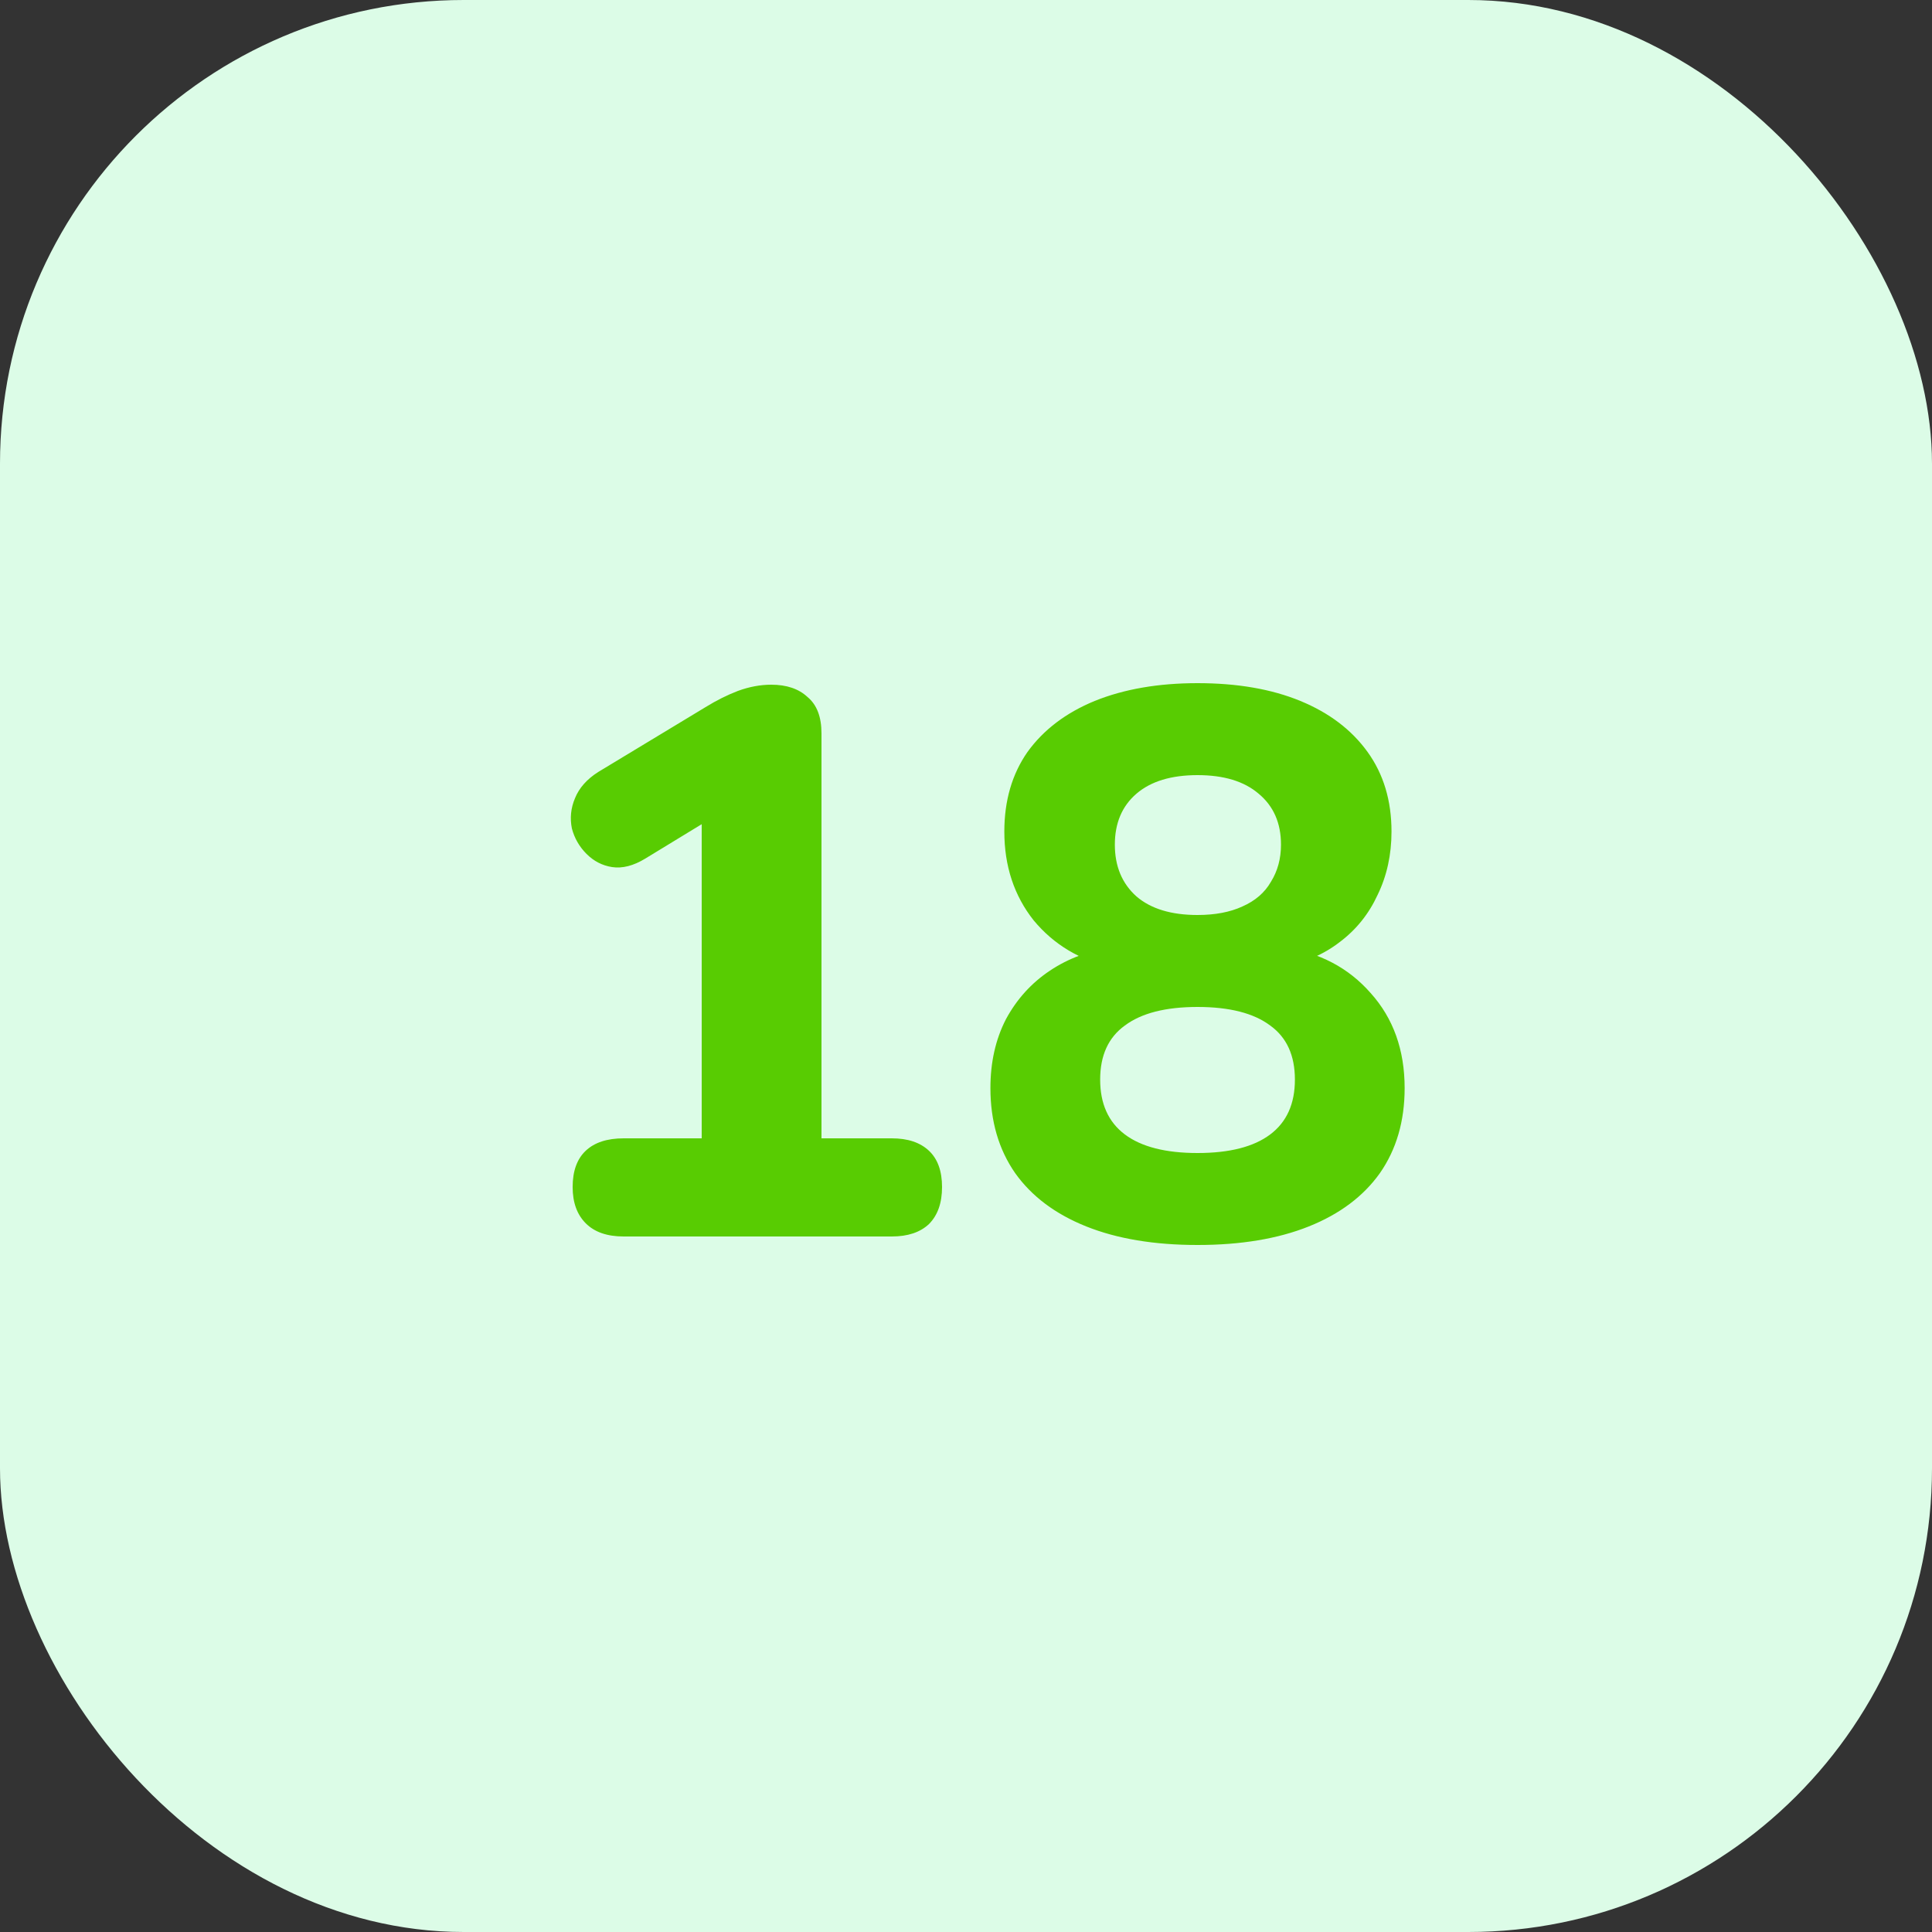 <svg width="50" height="50" viewBox="0 0 50 50" fill="none" xmlns="http://www.w3.org/2000/svg">
<rect x="0" y="0" width="50" height="50" fill="#333333" stroke="none"/>
<g id="Group 68">
<rect id="Rectangle 59" width="50" height="50" rx="12" fill="#DCFCE7"/>
<path id="18" d="M16.14 32C15.713 32 15.387 31.887 15.16 31.66C14.933 31.433 14.82 31.12 14.82 30.72C14.82 30.307 14.933 29.993 15.16 29.78C15.387 29.567 15.713 29.46 16.14 29.46H18.16V20.44H19.62L16.7 22.22C16.393 22.407 16.107 22.48 15.84 22.44C15.587 22.4 15.367 22.287 15.18 22.1C14.993 21.913 14.867 21.693 14.8 21.44C14.747 21.173 14.773 20.913 14.88 20.66C14.987 20.393 15.187 20.167 15.48 19.98L18.26 18.3C18.54 18.127 18.82 17.987 19.1 17.88C19.393 17.773 19.68 17.72 19.96 17.72C20.36 17.72 20.673 17.827 20.9 18.04C21.14 18.24 21.26 18.553 21.26 18.98V29.46H23.08C23.493 29.46 23.813 29.567 24.04 29.78C24.267 29.993 24.38 30.307 24.38 30.72C24.38 31.133 24.267 31.453 24.04 31.68C23.813 31.893 23.493 32 23.08 32H16.14ZM30.992 32.22C29.872 32.22 28.912 32.06 28.112 31.74C27.312 31.42 26.699 30.96 26.272 30.36C25.846 29.747 25.632 29.013 25.632 28.16C25.632 27.493 25.765 26.9 26.032 26.38C26.312 25.86 26.692 25.44 27.172 25.12C27.652 24.8 28.192 24.6 28.792 24.52V25.04C27.952 24.853 27.272 24.447 26.752 23.82C26.245 23.18 25.992 22.413 25.992 21.52C25.992 20.72 26.192 20.033 26.592 19.46C27.006 18.887 27.585 18.447 28.332 18.14C29.092 17.833 29.979 17.68 30.992 17.68C32.019 17.68 32.906 17.833 33.652 18.14C34.399 18.447 34.979 18.887 35.392 19.46C35.806 20.033 36.012 20.72 36.012 21.52C36.012 22.12 35.892 22.667 35.652 23.16C35.425 23.653 35.099 24.06 34.672 24.38C34.259 24.7 33.779 24.907 33.232 25V24.52C34.152 24.653 34.899 25.047 35.472 25.7C36.059 26.353 36.352 27.173 36.352 28.16C36.352 29.013 36.139 29.747 35.712 30.36C35.285 30.96 34.672 31.42 33.872 31.74C33.072 32.06 32.112 32.22 30.992 32.22ZM30.992 29.84C31.819 29.84 32.446 29.68 32.872 29.36C33.299 29.04 33.512 28.567 33.512 27.94C33.512 27.313 33.299 26.847 32.872 26.54C32.446 26.22 31.819 26.06 30.992 26.06C30.166 26.06 29.539 26.22 29.112 26.54C28.686 26.847 28.472 27.313 28.472 27.94C28.472 28.567 28.686 29.04 29.112 29.36C29.539 29.68 30.166 29.84 30.992 29.84ZM30.992 23.68C31.445 23.68 31.832 23.607 32.152 23.46C32.486 23.313 32.732 23.1 32.892 22.82C33.066 22.54 33.152 22.22 33.152 21.86C33.152 21.3 32.959 20.86 32.572 20.54C32.199 20.22 31.672 20.06 30.992 20.06C30.312 20.06 29.785 20.22 29.412 20.54C29.039 20.86 28.852 21.3 28.852 21.86C28.852 22.42 29.039 22.867 29.412 23.2C29.785 23.52 30.312 23.68 30.992 23.68Z" fill="#58CC02"/>
</g>
</svg>
